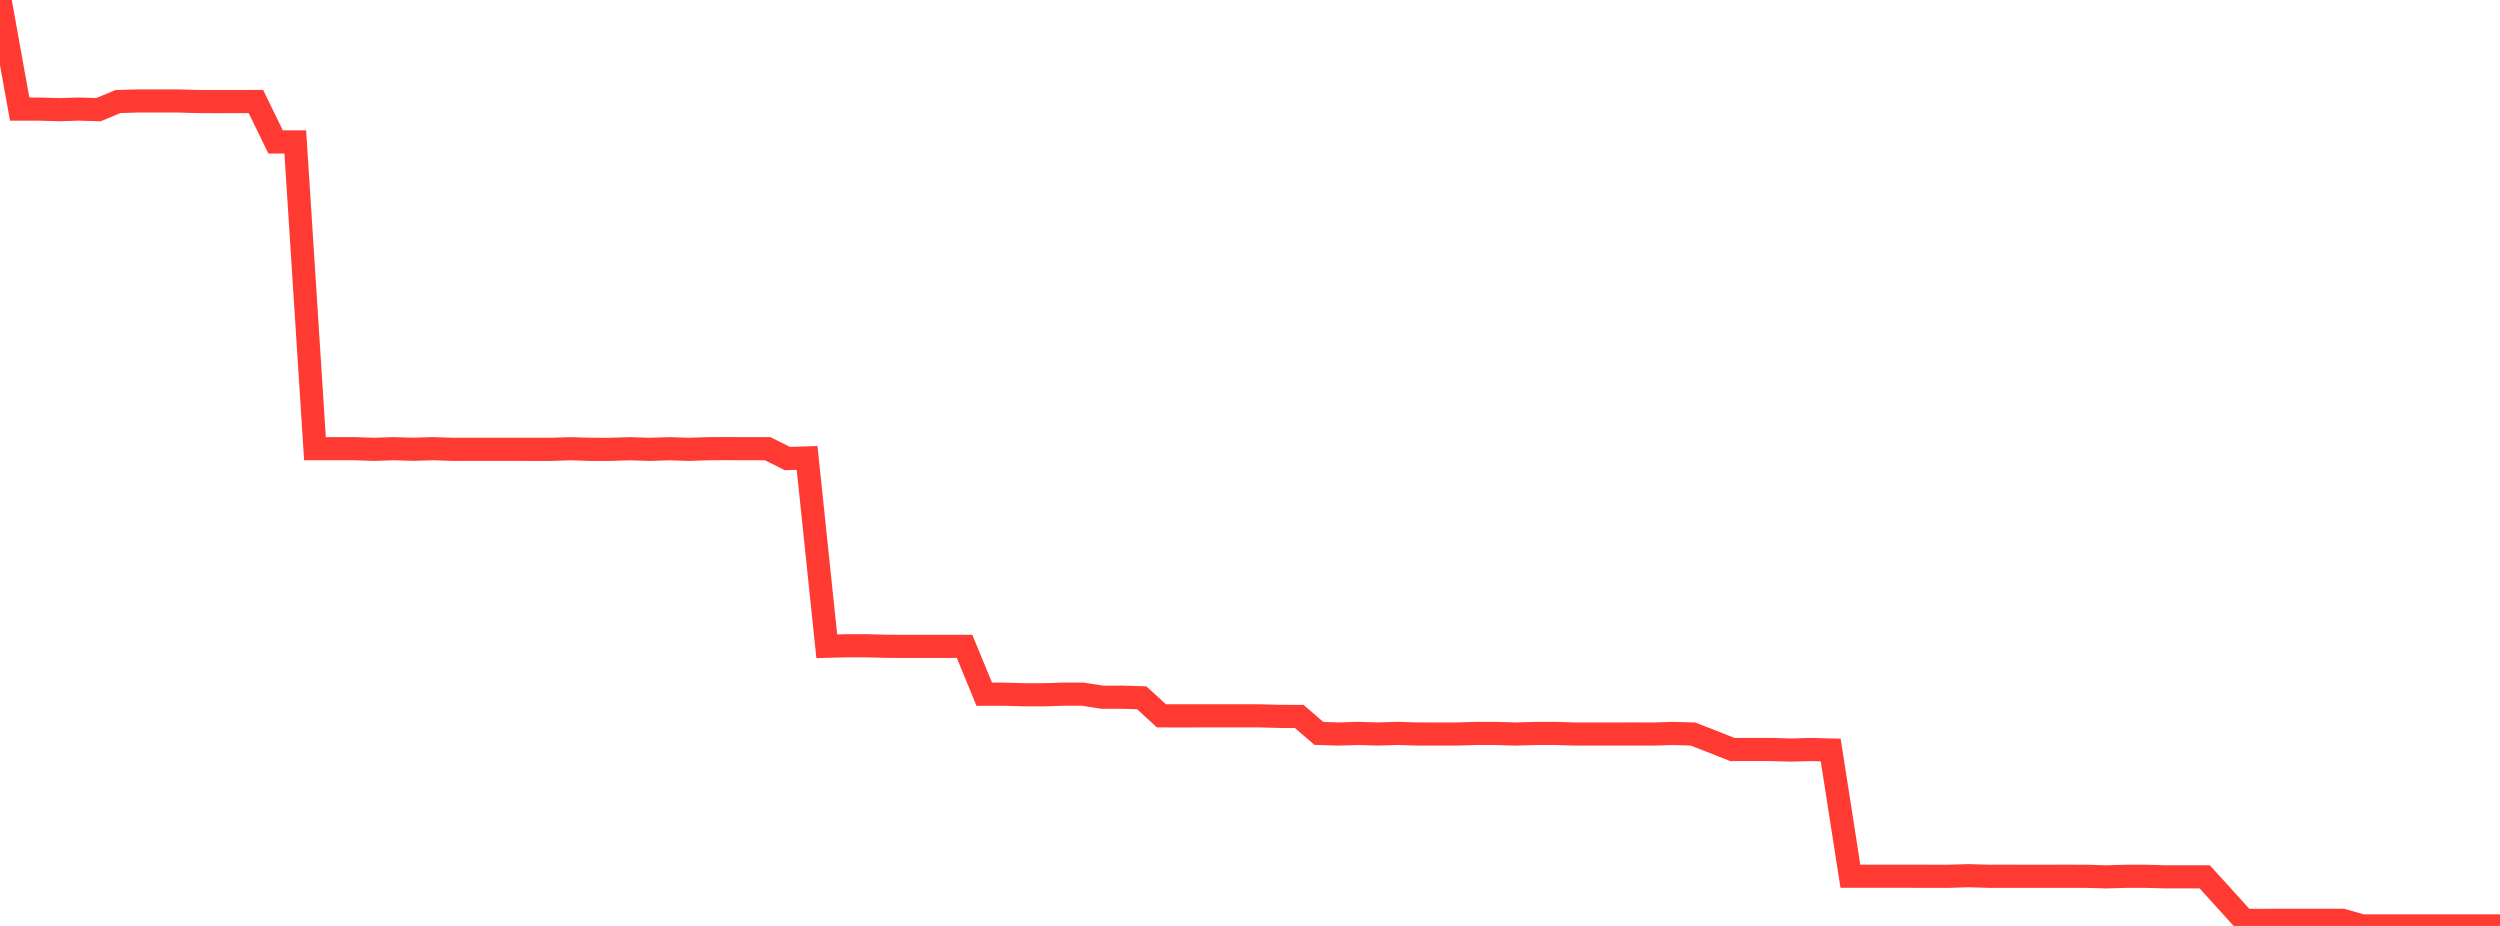 <?xml version="1.0" standalone="no"?>
<!DOCTYPE svg PUBLIC "-//W3C//DTD SVG 1.1//EN" "http://www.w3.org/Graphics/SVG/1.1/DTD/svg11.dtd">

<svg width="135" height="50" viewBox="0 0 135 50" preserveAspectRatio="none" 
  xmlns="http://www.w3.org/2000/svg"
  xmlns:xlink="http://www.w3.org/1999/xlink">


<polyline points="0.0, 0.0 1.063, 5.891 2.126, 5.891 3.189, 5.923 4.252, 5.89 5.315, 5.922 6.378, 5.482 7.441, 5.452 8.504, 5.451 9.567, 5.451 10.63, 5.482 11.693, 5.487 12.756, 5.484 13.819, 5.483 14.882, 7.664 15.945, 7.664 17.008, 24.229 18.071, 24.229 19.134, 24.23 20.197, 24.263 21.26, 24.23 22.323, 24.261 23.386, 24.229 24.449, 24.265 25.512, 24.261 26.575, 24.262 27.638, 24.263 28.701, 24.264 29.764, 24.264 30.827, 24.231 31.89, 24.264 32.953, 24.265 34.016, 24.231 35.079, 24.265 36.142, 24.231 37.205, 24.265 38.268, 24.229 39.331, 24.227 40.394, 24.231 41.457, 24.231 42.52, 24.762 43.583, 24.728 44.646, 34.899 45.709, 34.871 46.772, 34.87 47.835, 34.9 48.898, 34.905 49.961, 34.905 51.024, 34.905 52.087, 34.905 53.15, 37.487 54.213, 37.487 55.276, 37.517 56.339, 37.519 57.402, 37.486 58.465, 37.485 59.528, 37.65 60.591, 37.649 61.654, 37.68 62.717, 38.656 63.78, 38.657 64.843, 38.656 65.906, 38.656 66.969, 38.656 68.031, 38.655 69.094, 38.685 70.157, 38.688 71.22, 39.604 72.283, 39.637 73.346, 39.605 74.409, 39.636 75.472, 39.605 76.535, 39.636 77.598, 39.637 78.661, 39.637 79.724, 39.606 80.787, 39.606 81.85, 39.638 82.913, 39.606 83.976, 39.606 85.039, 39.637 86.102, 39.637 87.165, 39.637 88.228, 39.636 89.291, 39.637 90.354, 39.606 91.417, 39.637 92.48, 40.051 93.543, 40.472 94.606, 40.473 95.669, 40.472 96.732, 40.504 97.795, 40.472 98.858, 40.501 99.921, 47.318 100.984, 47.318 102.047, 47.318 103.11, 47.318 104.173, 47.319 105.236, 47.319 106.299, 47.287 107.362, 47.319 108.425, 47.318 109.488, 47.32 110.551, 47.32 111.614, 47.318 112.677, 47.32 113.74, 47.351 114.803, 47.32 115.866, 47.319 116.929, 47.35 117.992, 47.35 119.055, 47.35 120.118, 48.518 121.181, 49.698 122.244, 49.699 123.307, 49.697 124.37, 49.697 125.433, 49.698 126.496, 49.697 127.559, 49.998 128.622, 50 129.685, 50 130.748, 49.999 131.811, 49.999 132.874, 49.999 133.937, 49.999 135.0, 50.0" fill="none" stroke="#ff3a33" stroke-width="1.25"/>

</svg>